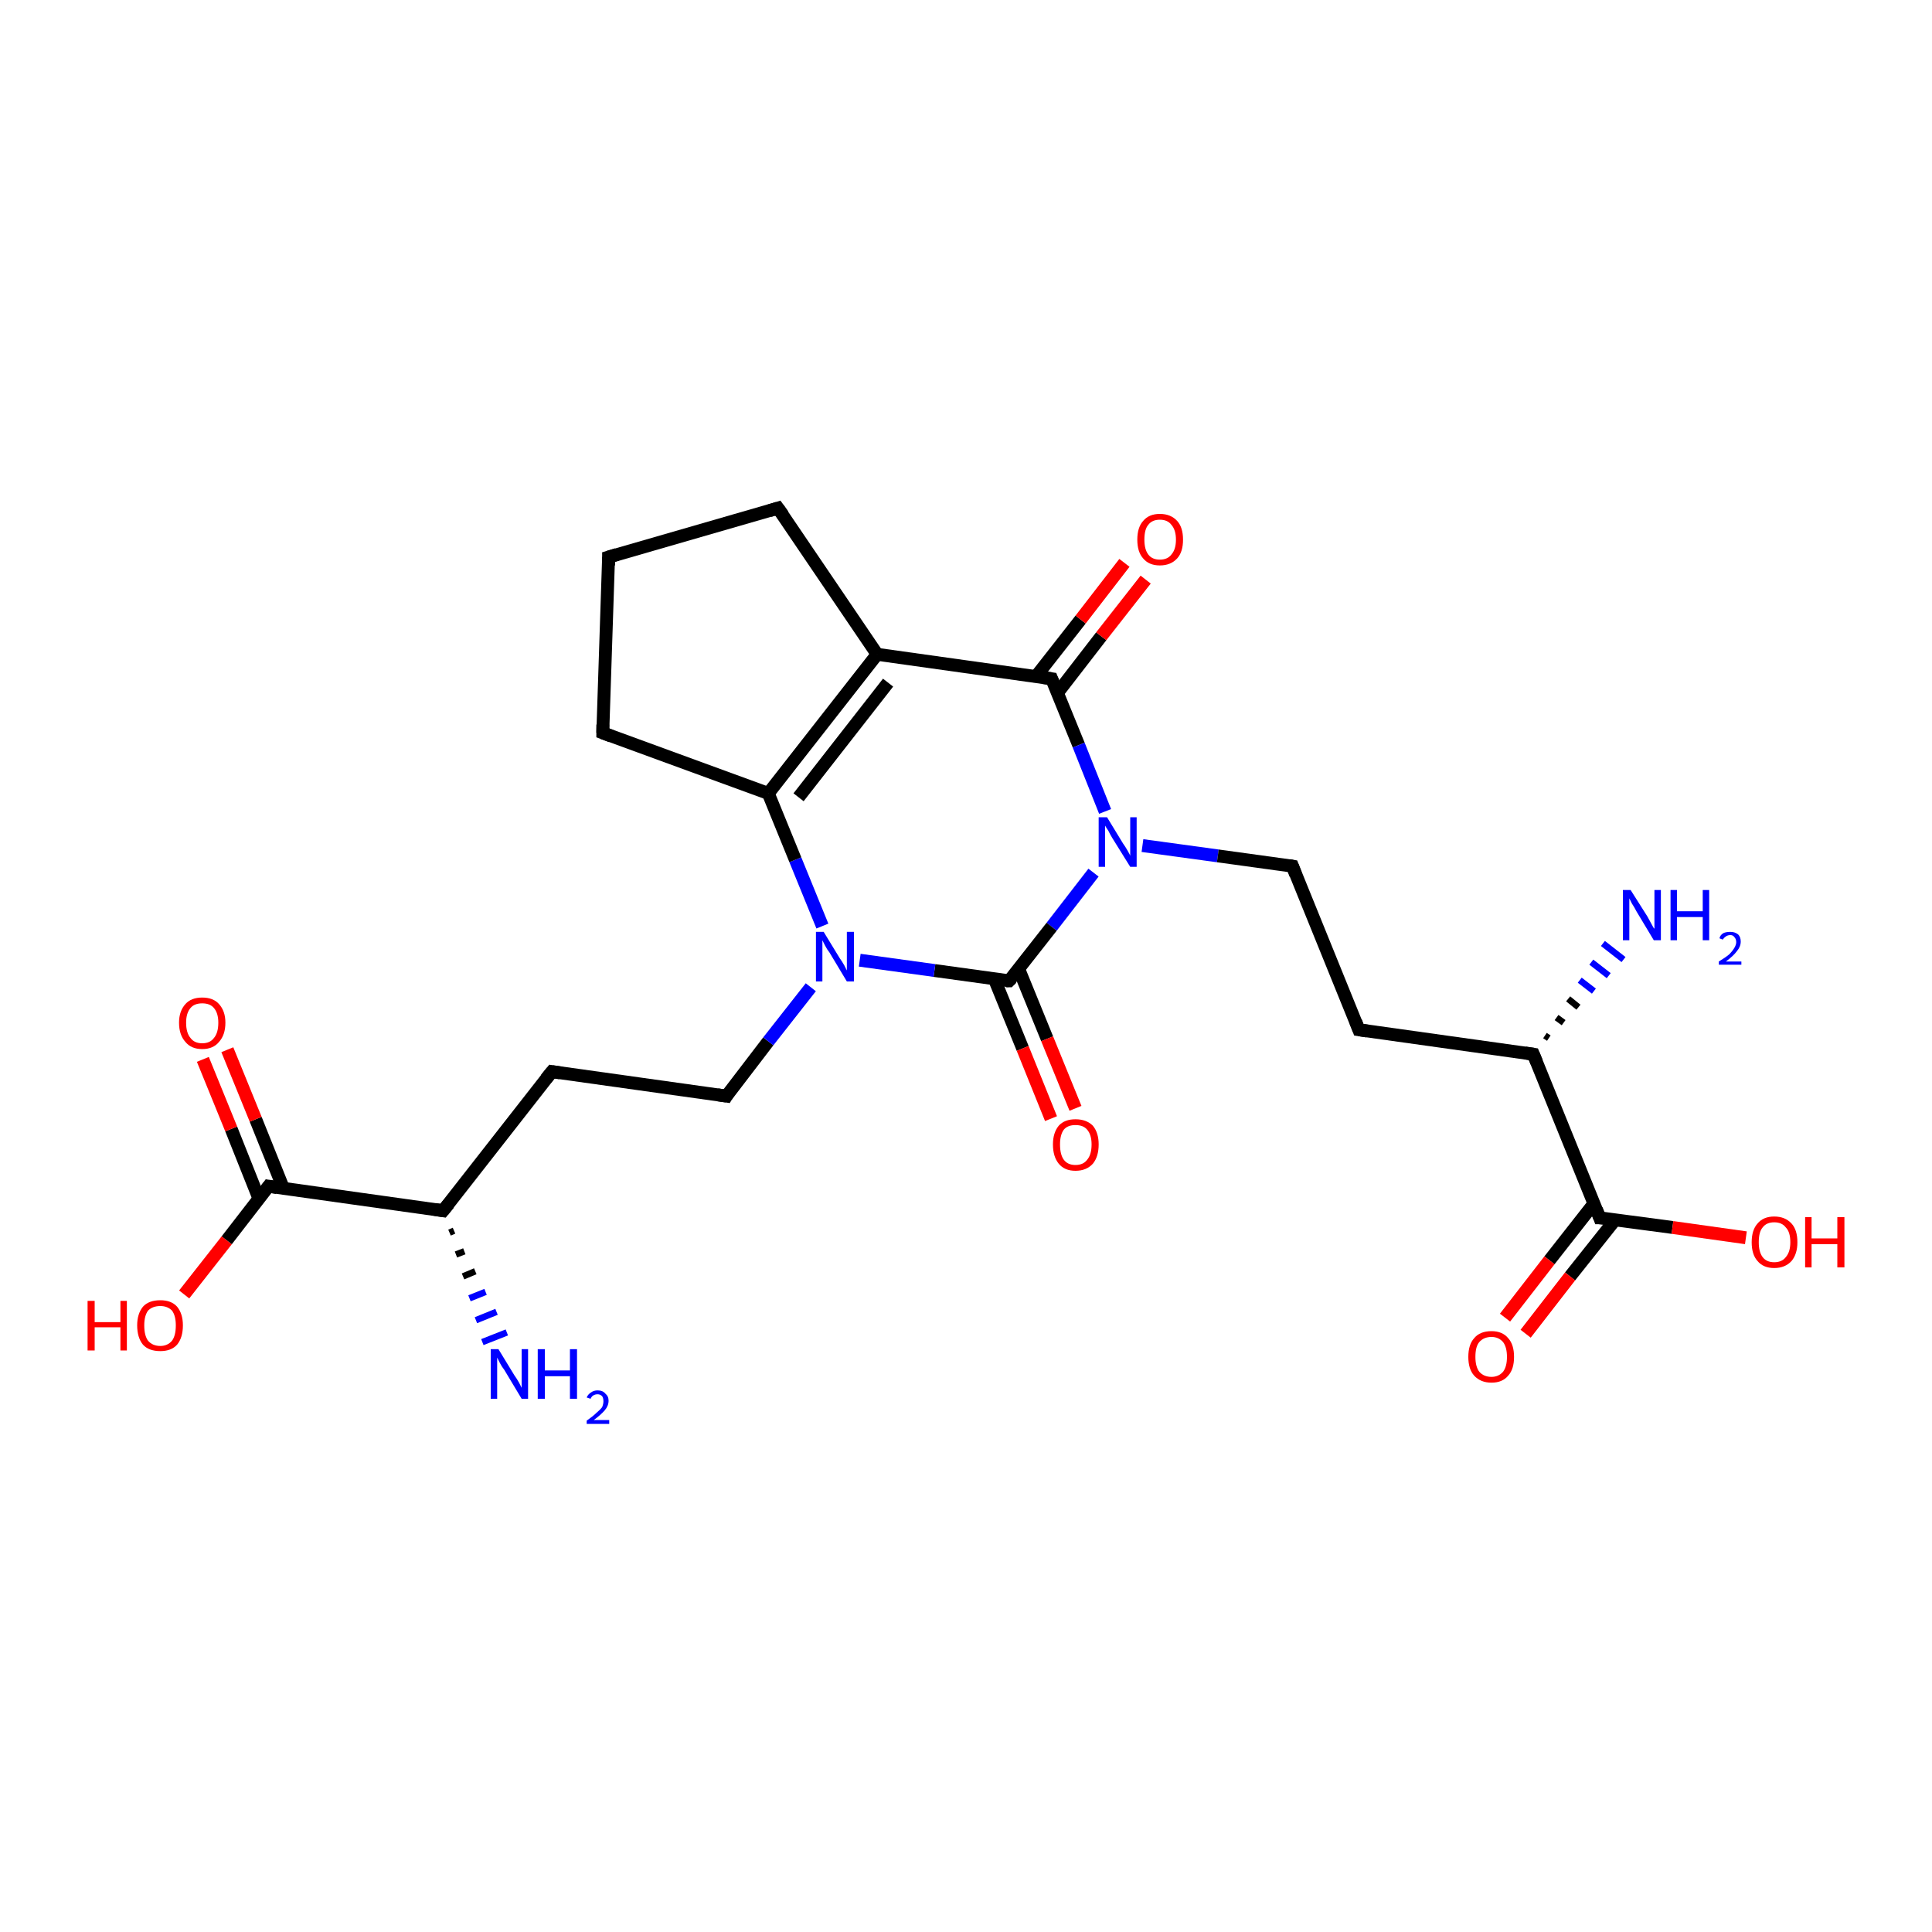<?xml version='1.0' encoding='iso-8859-1'?>
<svg version='1.1' baseProfile='full'
              xmlns='http://www.w3.org/2000/svg'
                      xmlns:rdkit='http://www.rdkit.org/xml'
                      xmlns:xlink='http://www.w3.org/1999/xlink'
                  xml:space='preserve'
width='300px' height='300px' viewBox='0 0 300 300'>
<!-- END OF HEADER -->
<rect style='opacity:1.0;fill:#FFFFFF;stroke:none' width='300.0' height='300.0' x='0.0' y='0.0'> </rect>
<path class='bond-0 atom-1 atom-0' d='M 70.5,191.1 L 69.8,191.4' style='fill:none;fill-rule:evenodd;stroke:#000000;stroke-width:1.0px;stroke-linecap:butt;stroke-linejoin:miter;stroke-opacity:1' />
<path class='bond-0 atom-1 atom-0' d='M 72.1,194.3 L 70.8,194.8' style='fill:none;fill-rule:evenodd;stroke:#000000;stroke-width:1.0px;stroke-linecap:butt;stroke-linejoin:miter;stroke-opacity:1' />
<path class='bond-0 atom-1 atom-0' d='M 73.8,197.4 L 71.9,198.2' style='fill:none;fill-rule:evenodd;stroke:#000000;stroke-width:1.0px;stroke-linecap:butt;stroke-linejoin:miter;stroke-opacity:1' />
<path class='bond-0 atom-1 atom-0' d='M 75.4,200.6 L 72.9,201.6' style='fill:none;fill-rule:evenodd;stroke:#0000FF;stroke-width:1.0px;stroke-linecap:butt;stroke-linejoin:miter;stroke-opacity:1' />
<path class='bond-0 atom-1 atom-0' d='M 77.1,203.7 L 73.9,205.0' style='fill:none;fill-rule:evenodd;stroke:#0000FF;stroke-width:1.0px;stroke-linecap:butt;stroke-linejoin:miter;stroke-opacity:1' />
<path class='bond-0 atom-1 atom-0' d='M 78.7,206.9 L 74.9,208.4' style='fill:none;fill-rule:evenodd;stroke:#0000FF;stroke-width:1.0px;stroke-linecap:butt;stroke-linejoin:miter;stroke-opacity:1' />
<path class='bond-1 atom-1 atom-2' d='M 68.8,188.0 L 85.7,166.4' style='fill:none;fill-rule:evenodd;stroke:#000000;stroke-width:2.0px;stroke-linecap:butt;stroke-linejoin:miter;stroke-opacity:1' />
<path class='bond-2 atom-2 atom-3' d='M 85.7,166.4 L 112.8,170.2' style='fill:none;fill-rule:evenodd;stroke:#000000;stroke-width:2.0px;stroke-linecap:butt;stroke-linejoin:miter;stroke-opacity:1' />
<path class='bond-3 atom-3 atom-4' d='M 112.8,170.2 L 119.3,161.7' style='fill:none;fill-rule:evenodd;stroke:#000000;stroke-width:2.0px;stroke-linecap:butt;stroke-linejoin:miter;stroke-opacity:1' />
<path class='bond-3 atom-3 atom-4' d='M 119.3,161.7 L 125.9,153.3' style='fill:none;fill-rule:evenodd;stroke:#0000FF;stroke-width:2.0px;stroke-linecap:butt;stroke-linejoin:miter;stroke-opacity:1' />
<path class='bond-4 atom-4 atom-5' d='M 127.7,143.8 L 123.5,133.5' style='fill:none;fill-rule:evenodd;stroke:#0000FF;stroke-width:2.0px;stroke-linecap:butt;stroke-linejoin:miter;stroke-opacity:1' />
<path class='bond-4 atom-4 atom-5' d='M 123.5,133.5 L 119.3,123.2' style='fill:none;fill-rule:evenodd;stroke:#000000;stroke-width:2.0px;stroke-linecap:butt;stroke-linejoin:miter;stroke-opacity:1' />
<path class='bond-5 atom-5 atom-6' d='M 119.3,123.2 L 93.6,113.8' style='fill:none;fill-rule:evenodd;stroke:#000000;stroke-width:2.0px;stroke-linecap:butt;stroke-linejoin:miter;stroke-opacity:1' />
<path class='bond-6 atom-6 atom-7' d='M 93.6,113.8 L 94.5,86.5' style='fill:none;fill-rule:evenodd;stroke:#000000;stroke-width:2.0px;stroke-linecap:butt;stroke-linejoin:miter;stroke-opacity:1' />
<path class='bond-7 atom-7 atom-8' d='M 94.5,86.5 L 120.8,78.9' style='fill:none;fill-rule:evenodd;stroke:#000000;stroke-width:2.0px;stroke-linecap:butt;stroke-linejoin:miter;stroke-opacity:1' />
<path class='bond-8 atom-8 atom-9' d='M 120.8,78.9 L 136.2,101.6' style='fill:none;fill-rule:evenodd;stroke:#000000;stroke-width:2.0px;stroke-linecap:butt;stroke-linejoin:miter;stroke-opacity:1' />
<path class='bond-9 atom-9 atom-10' d='M 136.2,101.6 L 163.3,105.4' style='fill:none;fill-rule:evenodd;stroke:#000000;stroke-width:2.0px;stroke-linecap:butt;stroke-linejoin:miter;stroke-opacity:1' />
<path class='bond-10 atom-10 atom-11' d='M 164.2,107.6 L 171.0,98.8' style='fill:none;fill-rule:evenodd;stroke:#000000;stroke-width:2.0px;stroke-linecap:butt;stroke-linejoin:miter;stroke-opacity:1' />
<path class='bond-10 atom-10 atom-11' d='M 171.0,98.8 L 177.9,90.0' style='fill:none;fill-rule:evenodd;stroke:#FF0000;stroke-width:2.0px;stroke-linecap:butt;stroke-linejoin:miter;stroke-opacity:1' />
<path class='bond-10 atom-10 atom-11' d='M 160.9,105.0 L 167.8,96.2' style='fill:none;fill-rule:evenodd;stroke:#000000;stroke-width:2.0px;stroke-linecap:butt;stroke-linejoin:miter;stroke-opacity:1' />
<path class='bond-10 atom-10 atom-11' d='M 167.8,96.2 L 174.6,87.4' style='fill:none;fill-rule:evenodd;stroke:#FF0000;stroke-width:2.0px;stroke-linecap:butt;stroke-linejoin:miter;stroke-opacity:1' />
<path class='bond-11 atom-10 atom-12' d='M 163.3,105.4 L 167.5,115.7' style='fill:none;fill-rule:evenodd;stroke:#000000;stroke-width:2.0px;stroke-linecap:butt;stroke-linejoin:miter;stroke-opacity:1' />
<path class='bond-11 atom-10 atom-12' d='M 167.5,115.7 L 171.6,126.0' style='fill:none;fill-rule:evenodd;stroke:#0000FF;stroke-width:2.0px;stroke-linecap:butt;stroke-linejoin:miter;stroke-opacity:1' />
<path class='bond-12 atom-12 atom-13' d='M 177.4,131.3 L 189.1,132.9' style='fill:none;fill-rule:evenodd;stroke:#0000FF;stroke-width:2.0px;stroke-linecap:butt;stroke-linejoin:miter;stroke-opacity:1' />
<path class='bond-12 atom-12 atom-13' d='M 189.1,132.9 L 200.7,134.5' style='fill:none;fill-rule:evenodd;stroke:#000000;stroke-width:2.0px;stroke-linecap:butt;stroke-linejoin:miter;stroke-opacity:1' />
<path class='bond-13 atom-13 atom-14' d='M 200.7,134.5 L 211.0,159.9' style='fill:none;fill-rule:evenodd;stroke:#000000;stroke-width:2.0px;stroke-linecap:butt;stroke-linejoin:miter;stroke-opacity:1' />
<path class='bond-14 atom-14 atom-15' d='M 211.0,159.9 L 238.1,163.7' style='fill:none;fill-rule:evenodd;stroke:#000000;stroke-width:2.0px;stroke-linecap:butt;stroke-linejoin:miter;stroke-opacity:1' />
<path class='bond-15 atom-15 atom-16' d='M 239.9,160.8 L 240.5,161.2' style='fill:none;fill-rule:evenodd;stroke:#000000;stroke-width:1.0px;stroke-linecap:butt;stroke-linejoin:miter;stroke-opacity:1' />
<path class='bond-15 atom-15 atom-16' d='M 241.7,158.0 L 242.8,158.8' style='fill:none;fill-rule:evenodd;stroke:#000000;stroke-width:1.0px;stroke-linecap:butt;stroke-linejoin:miter;stroke-opacity:1' />
<path class='bond-15 atom-15 atom-16' d='M 243.5,155.1 L 245.1,156.4' style='fill:none;fill-rule:evenodd;stroke:#000000;stroke-width:1.0px;stroke-linecap:butt;stroke-linejoin:miter;stroke-opacity:1' />
<path class='bond-15 atom-15 atom-16' d='M 245.3,152.2 L 247.5,153.9' style='fill:none;fill-rule:evenodd;stroke:#0000FF;stroke-width:1.0px;stroke-linecap:butt;stroke-linejoin:miter;stroke-opacity:1' />
<path class='bond-15 atom-15 atom-16' d='M 247.1,149.4 L 249.8,151.5' style='fill:none;fill-rule:evenodd;stroke:#0000FF;stroke-width:1.0px;stroke-linecap:butt;stroke-linejoin:miter;stroke-opacity:1' />
<path class='bond-15 atom-15 atom-16' d='M 248.9,146.5 L 252.1,149.0' style='fill:none;fill-rule:evenodd;stroke:#0000FF;stroke-width:1.0px;stroke-linecap:butt;stroke-linejoin:miter;stroke-opacity:1' />
<path class='bond-16 atom-15 atom-17' d='M 238.1,163.7 L 248.4,189.1' style='fill:none;fill-rule:evenodd;stroke:#000000;stroke-width:2.0px;stroke-linecap:butt;stroke-linejoin:miter;stroke-opacity:1' />
<path class='bond-17 atom-17 atom-18' d='M 248.4,189.1 L 259.7,190.6' style='fill:none;fill-rule:evenodd;stroke:#000000;stroke-width:2.0px;stroke-linecap:butt;stroke-linejoin:miter;stroke-opacity:1' />
<path class='bond-17 atom-17 atom-18' d='M 259.7,190.6 L 271.1,192.2' style='fill:none;fill-rule:evenodd;stroke:#FF0000;stroke-width:2.0px;stroke-linecap:butt;stroke-linejoin:miter;stroke-opacity:1' />
<path class='bond-18 atom-17 atom-19' d='M 247.5,186.9 L 240.6,195.7' style='fill:none;fill-rule:evenodd;stroke:#000000;stroke-width:2.0px;stroke-linecap:butt;stroke-linejoin:miter;stroke-opacity:1' />
<path class='bond-18 atom-17 atom-19' d='M 240.6,195.7 L 233.7,204.6' style='fill:none;fill-rule:evenodd;stroke:#FF0000;stroke-width:2.0px;stroke-linecap:butt;stroke-linejoin:miter;stroke-opacity:1' />
<path class='bond-18 atom-17 atom-19' d='M 250.8,189.4 L 243.8,198.2' style='fill:none;fill-rule:evenodd;stroke:#000000;stroke-width:2.0px;stroke-linecap:butt;stroke-linejoin:miter;stroke-opacity:1' />
<path class='bond-18 atom-17 atom-19' d='M 243.8,198.2 L 236.9,207.1' style='fill:none;fill-rule:evenodd;stroke:#FF0000;stroke-width:2.0px;stroke-linecap:butt;stroke-linejoin:miter;stroke-opacity:1' />
<path class='bond-19 atom-12 atom-20' d='M 169.8,135.5 L 163.3,143.9' style='fill:none;fill-rule:evenodd;stroke:#0000FF;stroke-width:2.0px;stroke-linecap:butt;stroke-linejoin:miter;stroke-opacity:1' />
<path class='bond-19 atom-12 atom-20' d='M 163.3,143.9 L 156.7,152.3' style='fill:none;fill-rule:evenodd;stroke:#000000;stroke-width:2.0px;stroke-linecap:butt;stroke-linejoin:miter;stroke-opacity:1' />
<path class='bond-20 atom-20 atom-21' d='M 154.4,152.0 L 158.8,162.8' style='fill:none;fill-rule:evenodd;stroke:#000000;stroke-width:2.0px;stroke-linecap:butt;stroke-linejoin:miter;stroke-opacity:1' />
<path class='bond-20 atom-20 atom-21' d='M 158.8,162.8 L 163.2,173.7' style='fill:none;fill-rule:evenodd;stroke:#FF0000;stroke-width:2.0px;stroke-linecap:butt;stroke-linejoin:miter;stroke-opacity:1' />
<path class='bond-20 atom-20 atom-21' d='M 158.2,150.5 L 162.6,161.3' style='fill:none;fill-rule:evenodd;stroke:#000000;stroke-width:2.0px;stroke-linecap:butt;stroke-linejoin:miter;stroke-opacity:1' />
<path class='bond-20 atom-20 atom-21' d='M 162.6,161.3 L 167.0,172.1' style='fill:none;fill-rule:evenodd;stroke:#FF0000;stroke-width:2.0px;stroke-linecap:butt;stroke-linejoin:miter;stroke-opacity:1' />
<path class='bond-21 atom-1 atom-22' d='M 68.8,188.0 L 41.7,184.2' style='fill:none;fill-rule:evenodd;stroke:#000000;stroke-width:2.0px;stroke-linecap:butt;stroke-linejoin:miter;stroke-opacity:1' />
<path class='bond-22 atom-22 atom-23' d='M 41.7,184.2 L 35.2,192.6' style='fill:none;fill-rule:evenodd;stroke:#000000;stroke-width:2.0px;stroke-linecap:butt;stroke-linejoin:miter;stroke-opacity:1' />
<path class='bond-22 atom-22 atom-23' d='M 35.2,192.6 L 28.6,201.0' style='fill:none;fill-rule:evenodd;stroke:#FF0000;stroke-width:2.0px;stroke-linecap:butt;stroke-linejoin:miter;stroke-opacity:1' />
<path class='bond-23 atom-22 atom-24' d='M 44.0,184.5 L 39.7,173.8' style='fill:none;fill-rule:evenodd;stroke:#000000;stroke-width:2.0px;stroke-linecap:butt;stroke-linejoin:miter;stroke-opacity:1' />
<path class='bond-23 atom-22 atom-24' d='M 39.7,173.8 L 35.3,163.0' style='fill:none;fill-rule:evenodd;stroke:#FF0000;stroke-width:2.0px;stroke-linecap:butt;stroke-linejoin:miter;stroke-opacity:1' />
<path class='bond-23 atom-22 atom-24' d='M 40.2,186.1 L 35.9,175.3' style='fill:none;fill-rule:evenodd;stroke:#000000;stroke-width:2.0px;stroke-linecap:butt;stroke-linejoin:miter;stroke-opacity:1' />
<path class='bond-23 atom-22 atom-24' d='M 35.9,175.3 L 31.5,164.5' style='fill:none;fill-rule:evenodd;stroke:#FF0000;stroke-width:2.0px;stroke-linecap:butt;stroke-linejoin:miter;stroke-opacity:1' />
<path class='bond-24 atom-20 atom-4' d='M 156.7,152.3 L 145.1,150.7' style='fill:none;fill-rule:evenodd;stroke:#000000;stroke-width:2.0px;stroke-linecap:butt;stroke-linejoin:miter;stroke-opacity:1' />
<path class='bond-24 atom-20 atom-4' d='M 145.1,150.7 L 133.5,149.1' style='fill:none;fill-rule:evenodd;stroke:#0000FF;stroke-width:2.0px;stroke-linecap:butt;stroke-linejoin:miter;stroke-opacity:1' />
<path class='bond-25 atom-9 atom-5' d='M 136.2,101.6 L 119.3,123.2' style='fill:none;fill-rule:evenodd;stroke:#000000;stroke-width:2.0px;stroke-linecap:butt;stroke-linejoin:miter;stroke-opacity:1' />
<path class='bond-25 atom-9 atom-5' d='M 137.9,106.0 L 124.0,123.8' style='fill:none;fill-rule:evenodd;stroke:#000000;stroke-width:2.0px;stroke-linecap:butt;stroke-linejoin:miter;stroke-opacity:1' />
<path d='M 69.7,186.9 L 68.8,188.0 L 67.5,187.8' style='fill:none;stroke:#000000;stroke-width:2.0px;stroke-linecap:butt;stroke-linejoin:miter;stroke-opacity:1;' />
<path d='M 84.8,167.5 L 85.7,166.4 L 87.0,166.6' style='fill:none;stroke:#000000;stroke-width:2.0px;stroke-linecap:butt;stroke-linejoin:miter;stroke-opacity:1;' />
<path d='M 111.4,170.0 L 112.8,170.2 L 113.1,169.7' style='fill:none;stroke:#000000;stroke-width:2.0px;stroke-linecap:butt;stroke-linejoin:miter;stroke-opacity:1;' />
<path d='M 94.9,114.3 L 93.6,113.8 L 93.6,112.5' style='fill:none;stroke:#000000;stroke-width:2.0px;stroke-linecap:butt;stroke-linejoin:miter;stroke-opacity:1;' />
<path d='M 94.5,87.8 L 94.5,86.5 L 95.8,86.1' style='fill:none;stroke:#000000;stroke-width:2.0px;stroke-linecap:butt;stroke-linejoin:miter;stroke-opacity:1;' />
<path d='M 119.5,79.3 L 120.8,78.9 L 121.6,80.0' style='fill:none;stroke:#000000;stroke-width:2.0px;stroke-linecap:butt;stroke-linejoin:miter;stroke-opacity:1;' />
<path d='M 161.9,105.2 L 163.3,105.4 L 163.5,105.9' style='fill:none;stroke:#000000;stroke-width:2.0px;stroke-linecap:butt;stroke-linejoin:miter;stroke-opacity:1;' />
<path d='M 200.1,134.4 L 200.7,134.5 L 201.2,135.8' style='fill:none;stroke:#000000;stroke-width:2.0px;stroke-linecap:butt;stroke-linejoin:miter;stroke-opacity:1;' />
<path d='M 210.5,158.6 L 211.0,159.9 L 212.3,160.1' style='fill:none;stroke:#000000;stroke-width:2.0px;stroke-linecap:butt;stroke-linejoin:miter;stroke-opacity:1;' />
<path d='M 236.8,163.5 L 238.1,163.7 L 238.6,164.9' style='fill:none;stroke:#000000;stroke-width:2.0px;stroke-linecap:butt;stroke-linejoin:miter;stroke-opacity:1;' />
<path d='M 247.9,187.8 L 248.4,189.1 L 249.0,189.1' style='fill:none;stroke:#000000;stroke-width:2.0px;stroke-linecap:butt;stroke-linejoin:miter;stroke-opacity:1;' />
<path d='M 157.1,151.9 L 156.7,152.3 L 156.2,152.3' style='fill:none;stroke:#000000;stroke-width:2.0px;stroke-linecap:butt;stroke-linejoin:miter;stroke-opacity:1;' />
<path d='M 43.0,184.4 L 41.7,184.2 L 41.4,184.6' style='fill:none;stroke:#000000;stroke-width:2.0px;stroke-linecap:butt;stroke-linejoin:miter;stroke-opacity:1;' />
<path class='atom-0' d='M 77.4 209.5
L 79.9 213.6
Q 80.2 214.0, 80.6 214.7
Q 81.0 215.5, 81.0 215.5
L 81.0 209.5
L 82.0 209.5
L 82.0 217.2
L 81.0 217.2
L 78.3 212.7
Q 77.9 212.2, 77.6 211.6
Q 77.3 211.0, 77.2 210.8
L 77.2 217.2
L 76.2 217.2
L 76.2 209.5
L 77.4 209.5
' fill='#0000FF'/>
<path class='atom-0' d='M 83.5 209.5
L 84.6 209.5
L 84.6 212.8
L 88.5 212.8
L 88.5 209.5
L 89.6 209.5
L 89.6 217.2
L 88.5 217.2
L 88.5 213.7
L 84.6 213.7
L 84.6 217.2
L 83.5 217.2
L 83.5 209.5
' fill='#0000FF'/>
<path class='atom-0' d='M 91.1 217.0
Q 91.3 216.5, 91.8 216.2
Q 92.2 215.9, 92.8 215.9
Q 93.6 215.9, 94.0 216.4
Q 94.5 216.8, 94.5 217.5
Q 94.5 218.3, 93.9 219.0
Q 93.3 219.7, 92.2 220.5
L 94.6 220.5
L 94.6 221.1
L 91.1 221.1
L 91.1 220.6
Q 92.1 219.9, 92.6 219.4
Q 93.2 218.9, 93.5 218.5
Q 93.7 218.0, 93.7 217.6
Q 93.7 217.1, 93.5 216.8
Q 93.2 216.5, 92.8 216.5
Q 92.4 216.5, 92.1 216.7
Q 91.9 216.8, 91.7 217.2
L 91.1 217.0
' fill='#0000FF'/>
<path class='atom-4' d='M 127.9 144.7
L 130.4 148.8
Q 130.7 149.2, 131.1 149.9
Q 131.5 150.7, 131.5 150.7
L 131.5 144.7
L 132.6 144.7
L 132.6 152.4
L 131.5 152.4
L 128.8 147.9
Q 128.4 147.4, 128.1 146.8
Q 127.8 146.2, 127.7 146.0
L 127.7 152.4
L 126.7 152.4
L 126.7 144.7
L 127.9 144.7
' fill='#0000FF'/>
<path class='atom-11' d='M 176.6 83.8
Q 176.6 81.9, 177.5 80.9
Q 178.4 79.8, 180.1 79.8
Q 181.8 79.8, 182.8 80.9
Q 183.7 81.9, 183.7 83.8
Q 183.7 85.7, 182.8 86.7
Q 181.8 87.8, 180.1 87.8
Q 178.4 87.8, 177.5 86.7
Q 176.6 85.7, 176.6 83.8
M 180.1 86.9
Q 181.3 86.9, 181.9 86.1
Q 182.6 85.3, 182.6 83.8
Q 182.6 82.3, 181.9 81.5
Q 181.3 80.7, 180.1 80.7
Q 178.9 80.7, 178.3 81.5
Q 177.7 82.2, 177.7 83.8
Q 177.7 85.3, 178.3 86.1
Q 178.9 86.9, 180.1 86.9
' fill='#FF0000'/>
<path class='atom-12' d='M 171.9 126.9
L 174.4 131.0
Q 174.7 131.4, 175.1 132.1
Q 175.5 132.8, 175.5 132.9
L 175.5 126.9
L 176.5 126.9
L 176.5 134.6
L 175.5 134.6
L 172.7 130.1
Q 172.4 129.6, 172.1 129.0
Q 171.7 128.4, 171.6 128.2
L 171.6 134.6
L 170.6 134.6
L 170.6 126.9
L 171.9 126.9
' fill='#0000FF'/>
<path class='atom-16' d='M 253.2 138.2
L 255.8 142.3
Q 256.0 142.7, 256.4 143.4
Q 256.8 144.2, 256.9 144.2
L 256.9 138.2
L 257.9 138.2
L 257.9 146.0
L 256.8 146.0
L 254.1 141.5
Q 253.8 140.9, 253.4 140.3
Q 253.1 139.7, 253.0 139.5
L 253.0 146.0
L 252.0 146.0
L 252.0 138.2
L 253.2 138.2
' fill='#0000FF'/>
<path class='atom-16' d='M 259.4 138.2
L 260.4 138.2
L 260.4 141.5
L 264.4 141.5
L 264.4 138.2
L 265.4 138.2
L 265.4 146.0
L 264.4 146.0
L 264.4 142.4
L 260.4 142.4
L 260.4 146.0
L 259.4 146.0
L 259.4 138.2
' fill='#0000FF'/>
<path class='atom-16' d='M 267.0 145.7
Q 267.1 145.2, 267.6 144.9
Q 268.0 144.7, 268.7 144.7
Q 269.4 144.7, 269.9 145.1
Q 270.3 145.5, 270.3 146.2
Q 270.3 147.0, 269.7 147.7
Q 269.2 148.4, 268.0 149.3
L 270.4 149.3
L 270.4 149.8
L 266.9 149.8
L 266.9 149.3
Q 267.9 148.7, 268.5 148.2
Q 269.0 147.7, 269.3 147.2
Q 269.6 146.7, 269.6 146.3
Q 269.6 145.8, 269.3 145.5
Q 269.1 145.2, 268.7 145.2
Q 268.3 145.2, 268.0 145.4
Q 267.7 145.6, 267.5 145.9
L 267.0 145.7
' fill='#0000FF'/>
<path class='atom-18' d='M 272.0 192.9
Q 272.0 191.0, 272.9 190.0
Q 273.8 188.9, 275.5 188.9
Q 277.2 188.9, 278.2 190.0
Q 279.1 191.0, 279.1 192.9
Q 279.1 194.7, 278.2 195.8
Q 277.2 196.9, 275.5 196.9
Q 273.8 196.9, 272.9 195.8
Q 272.0 194.8, 272.0 192.9
M 275.5 196.0
Q 276.7 196.0, 277.3 195.2
Q 278.0 194.4, 278.0 192.9
Q 278.0 191.3, 277.3 190.6
Q 276.7 189.8, 275.5 189.8
Q 274.3 189.8, 273.7 190.6
Q 273.1 191.3, 273.1 192.9
Q 273.1 194.4, 273.7 195.2
Q 274.3 196.0, 275.5 196.0
' fill='#FF0000'/>
<path class='atom-18' d='M 280.3 189.0
L 281.3 189.0
L 281.3 192.3
L 285.3 192.3
L 285.3 189.0
L 286.4 189.0
L 286.4 196.8
L 285.3 196.8
L 285.3 193.2
L 281.3 193.2
L 281.3 196.8
L 280.3 196.8
L 280.3 189.0
' fill='#FF0000'/>
<path class='atom-19' d='M 228.0 210.7
Q 228.0 208.8, 228.9 207.8
Q 229.8 206.7, 231.6 206.7
Q 233.3 206.7, 234.2 207.8
Q 235.1 208.8, 235.1 210.7
Q 235.1 212.6, 234.2 213.6
Q 233.3 214.7, 231.6 214.7
Q 229.9 214.7, 228.9 213.6
Q 228.0 212.6, 228.0 210.7
M 231.6 213.8
Q 232.7 213.8, 233.4 213.0
Q 234.0 212.2, 234.0 210.7
Q 234.0 209.2, 233.4 208.4
Q 232.7 207.6, 231.6 207.6
Q 230.4 207.6, 229.7 208.4
Q 229.1 209.1, 229.1 210.7
Q 229.1 212.2, 229.7 213.0
Q 230.4 213.8, 231.6 213.8
' fill='#FF0000'/>
<path class='atom-21' d='M 163.5 177.7
Q 163.5 175.9, 164.4 174.8
Q 165.3 173.8, 167.0 173.8
Q 168.7 173.8, 169.7 174.8
Q 170.6 175.9, 170.6 177.7
Q 170.6 179.6, 169.7 180.7
Q 168.7 181.8, 167.0 181.8
Q 165.3 181.8, 164.4 180.7
Q 163.5 179.6, 163.5 177.7
M 167.0 180.9
Q 168.2 180.9, 168.8 180.1
Q 169.5 179.3, 169.5 177.7
Q 169.5 176.2, 168.8 175.4
Q 168.2 174.7, 167.0 174.7
Q 165.8 174.7, 165.2 175.4
Q 164.6 176.2, 164.6 177.7
Q 164.6 179.3, 165.2 180.1
Q 165.8 180.9, 167.0 180.9
' fill='#FF0000'/>
<path class='atom-23' d='M 13.6 202.0
L 14.7 202.0
L 14.7 205.3
L 18.7 205.3
L 18.7 202.0
L 19.7 202.0
L 19.7 209.7
L 18.7 209.7
L 18.7 206.1
L 14.7 206.1
L 14.7 209.7
L 13.6 209.7
L 13.6 202.0
' fill='#FF0000'/>
<path class='atom-23' d='M 21.3 205.8
Q 21.3 204.0, 22.2 202.9
Q 23.1 201.9, 24.9 201.9
Q 26.6 201.9, 27.5 202.9
Q 28.4 204.0, 28.4 205.8
Q 28.4 207.7, 27.5 208.8
Q 26.6 209.8, 24.9 209.8
Q 23.1 209.8, 22.2 208.8
Q 21.3 207.7, 21.3 205.8
M 24.9 209.0
Q 26.0 209.0, 26.7 208.2
Q 27.3 207.4, 27.3 205.8
Q 27.3 204.3, 26.7 203.5
Q 26.0 202.8, 24.9 202.8
Q 23.7 202.8, 23.0 203.5
Q 22.4 204.3, 22.4 205.8
Q 22.4 207.4, 23.0 208.2
Q 23.7 209.0, 24.9 209.0
' fill='#FF0000'/>
<path class='atom-24' d='M 27.8 158.8
Q 27.8 157.0, 28.8 155.9
Q 29.7 154.9, 31.4 154.9
Q 33.1 154.9, 34.0 155.9
Q 35.0 157.0, 35.0 158.8
Q 35.0 160.7, 34.0 161.8
Q 33.1 162.9, 31.4 162.9
Q 29.7 162.9, 28.8 161.8
Q 27.8 160.7, 27.8 158.8
M 31.4 162.0
Q 32.6 162.0, 33.2 161.2
Q 33.9 160.4, 33.9 158.8
Q 33.9 157.3, 33.2 156.5
Q 32.6 155.8, 31.4 155.8
Q 30.2 155.8, 29.6 156.5
Q 28.9 157.3, 28.9 158.8
Q 28.9 160.4, 29.6 161.2
Q 30.2 162.0, 31.4 162.0
' fill='#FF0000'/>
</svg>
